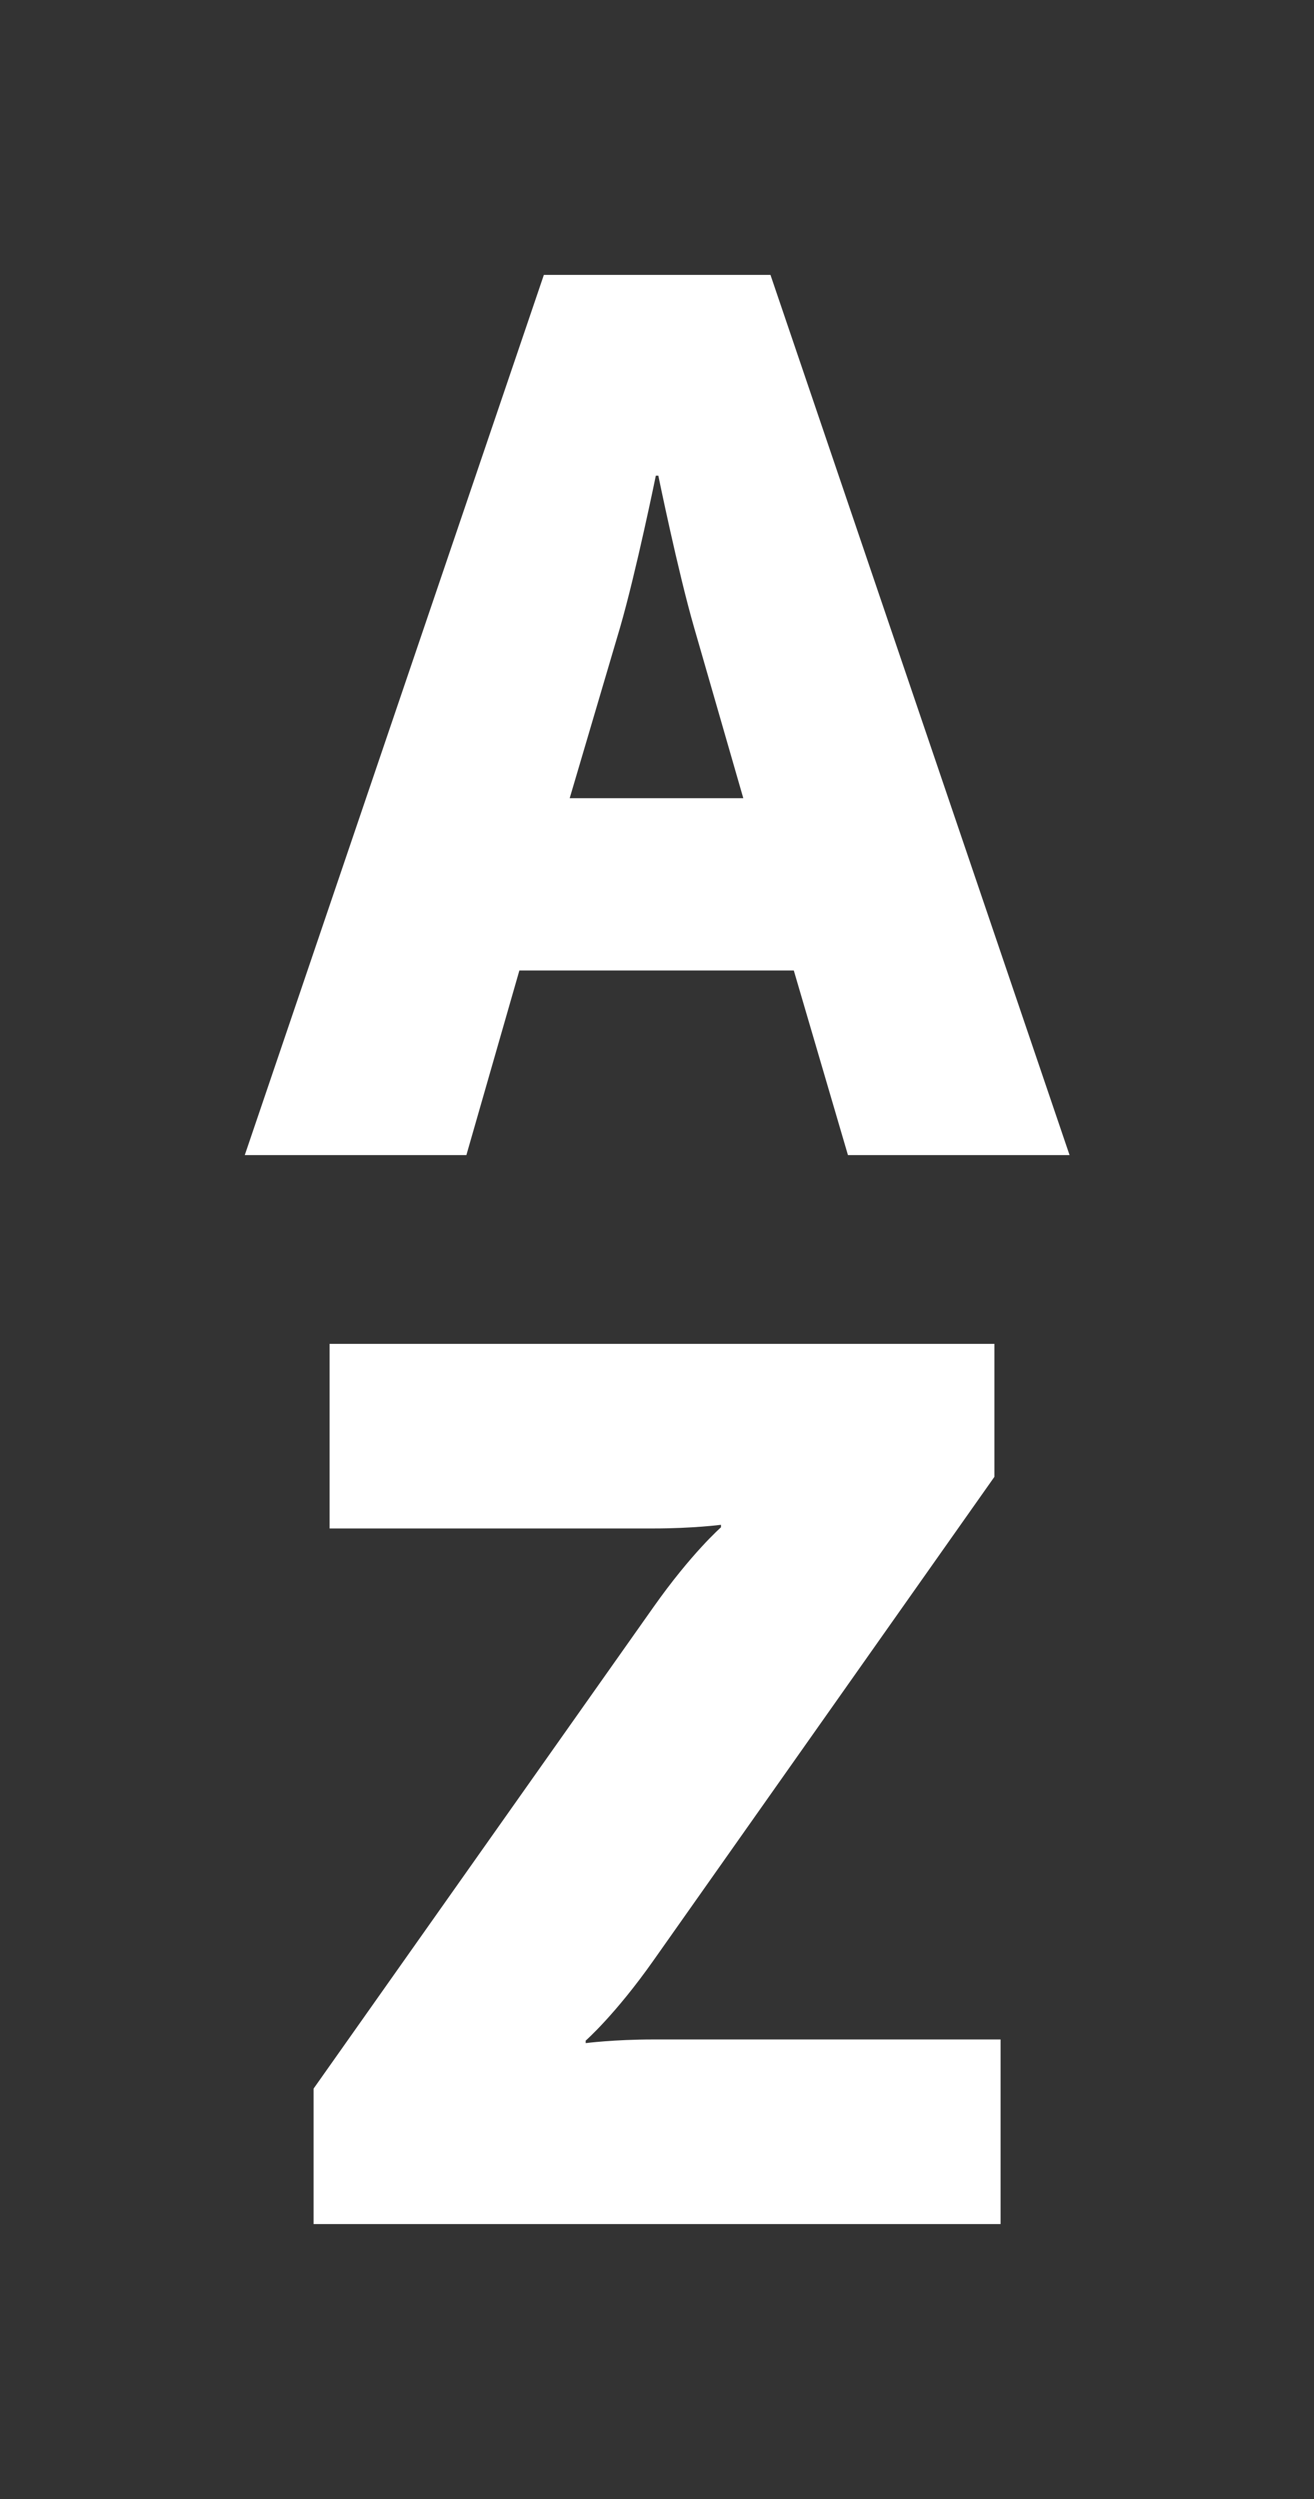 <?xml version="1.0" encoding="UTF-8"?>
<svg id="Layer_1" data-name="Layer 1" xmlns="http://www.w3.org/2000/svg" viewBox="0 0 78.86 150">
  <rect x="0" y="0" width="78.86" height="150" fill="#333333" stroke="none"/>
  <defs>
    <style>
      .cls-1 {
        fill: #fff;
      }
    </style>
  </defs>
  <path class="cls-1" d="M31.16,58.25h16.48l3.25,11.08h13.3l-17.95-52.83h-13.6l-17.95,52.83h13.3l3.18-11.08ZM37.22,37.64c.96-3.32,2.14-9.09,2.14-9.09h.15s1.18,5.76,2.14,9.09l2.96,10.27h-10.42l3.03-10.27Z"/>
  <path class="cls-1" d="M35.15,122.63v-.15s1.77-1.55,4.06-4.8l20.47-29.04v-7.98H19.78v11.08h19.43c2.36,0,4.06-.22,4.06-.22v.15s-1.77,1.55-4.06,4.8l-20.39,28.89v8.13h41.23v-11.08h-20.84c-2.36,0-4.06.22-4.06.22Z"/>
</svg>